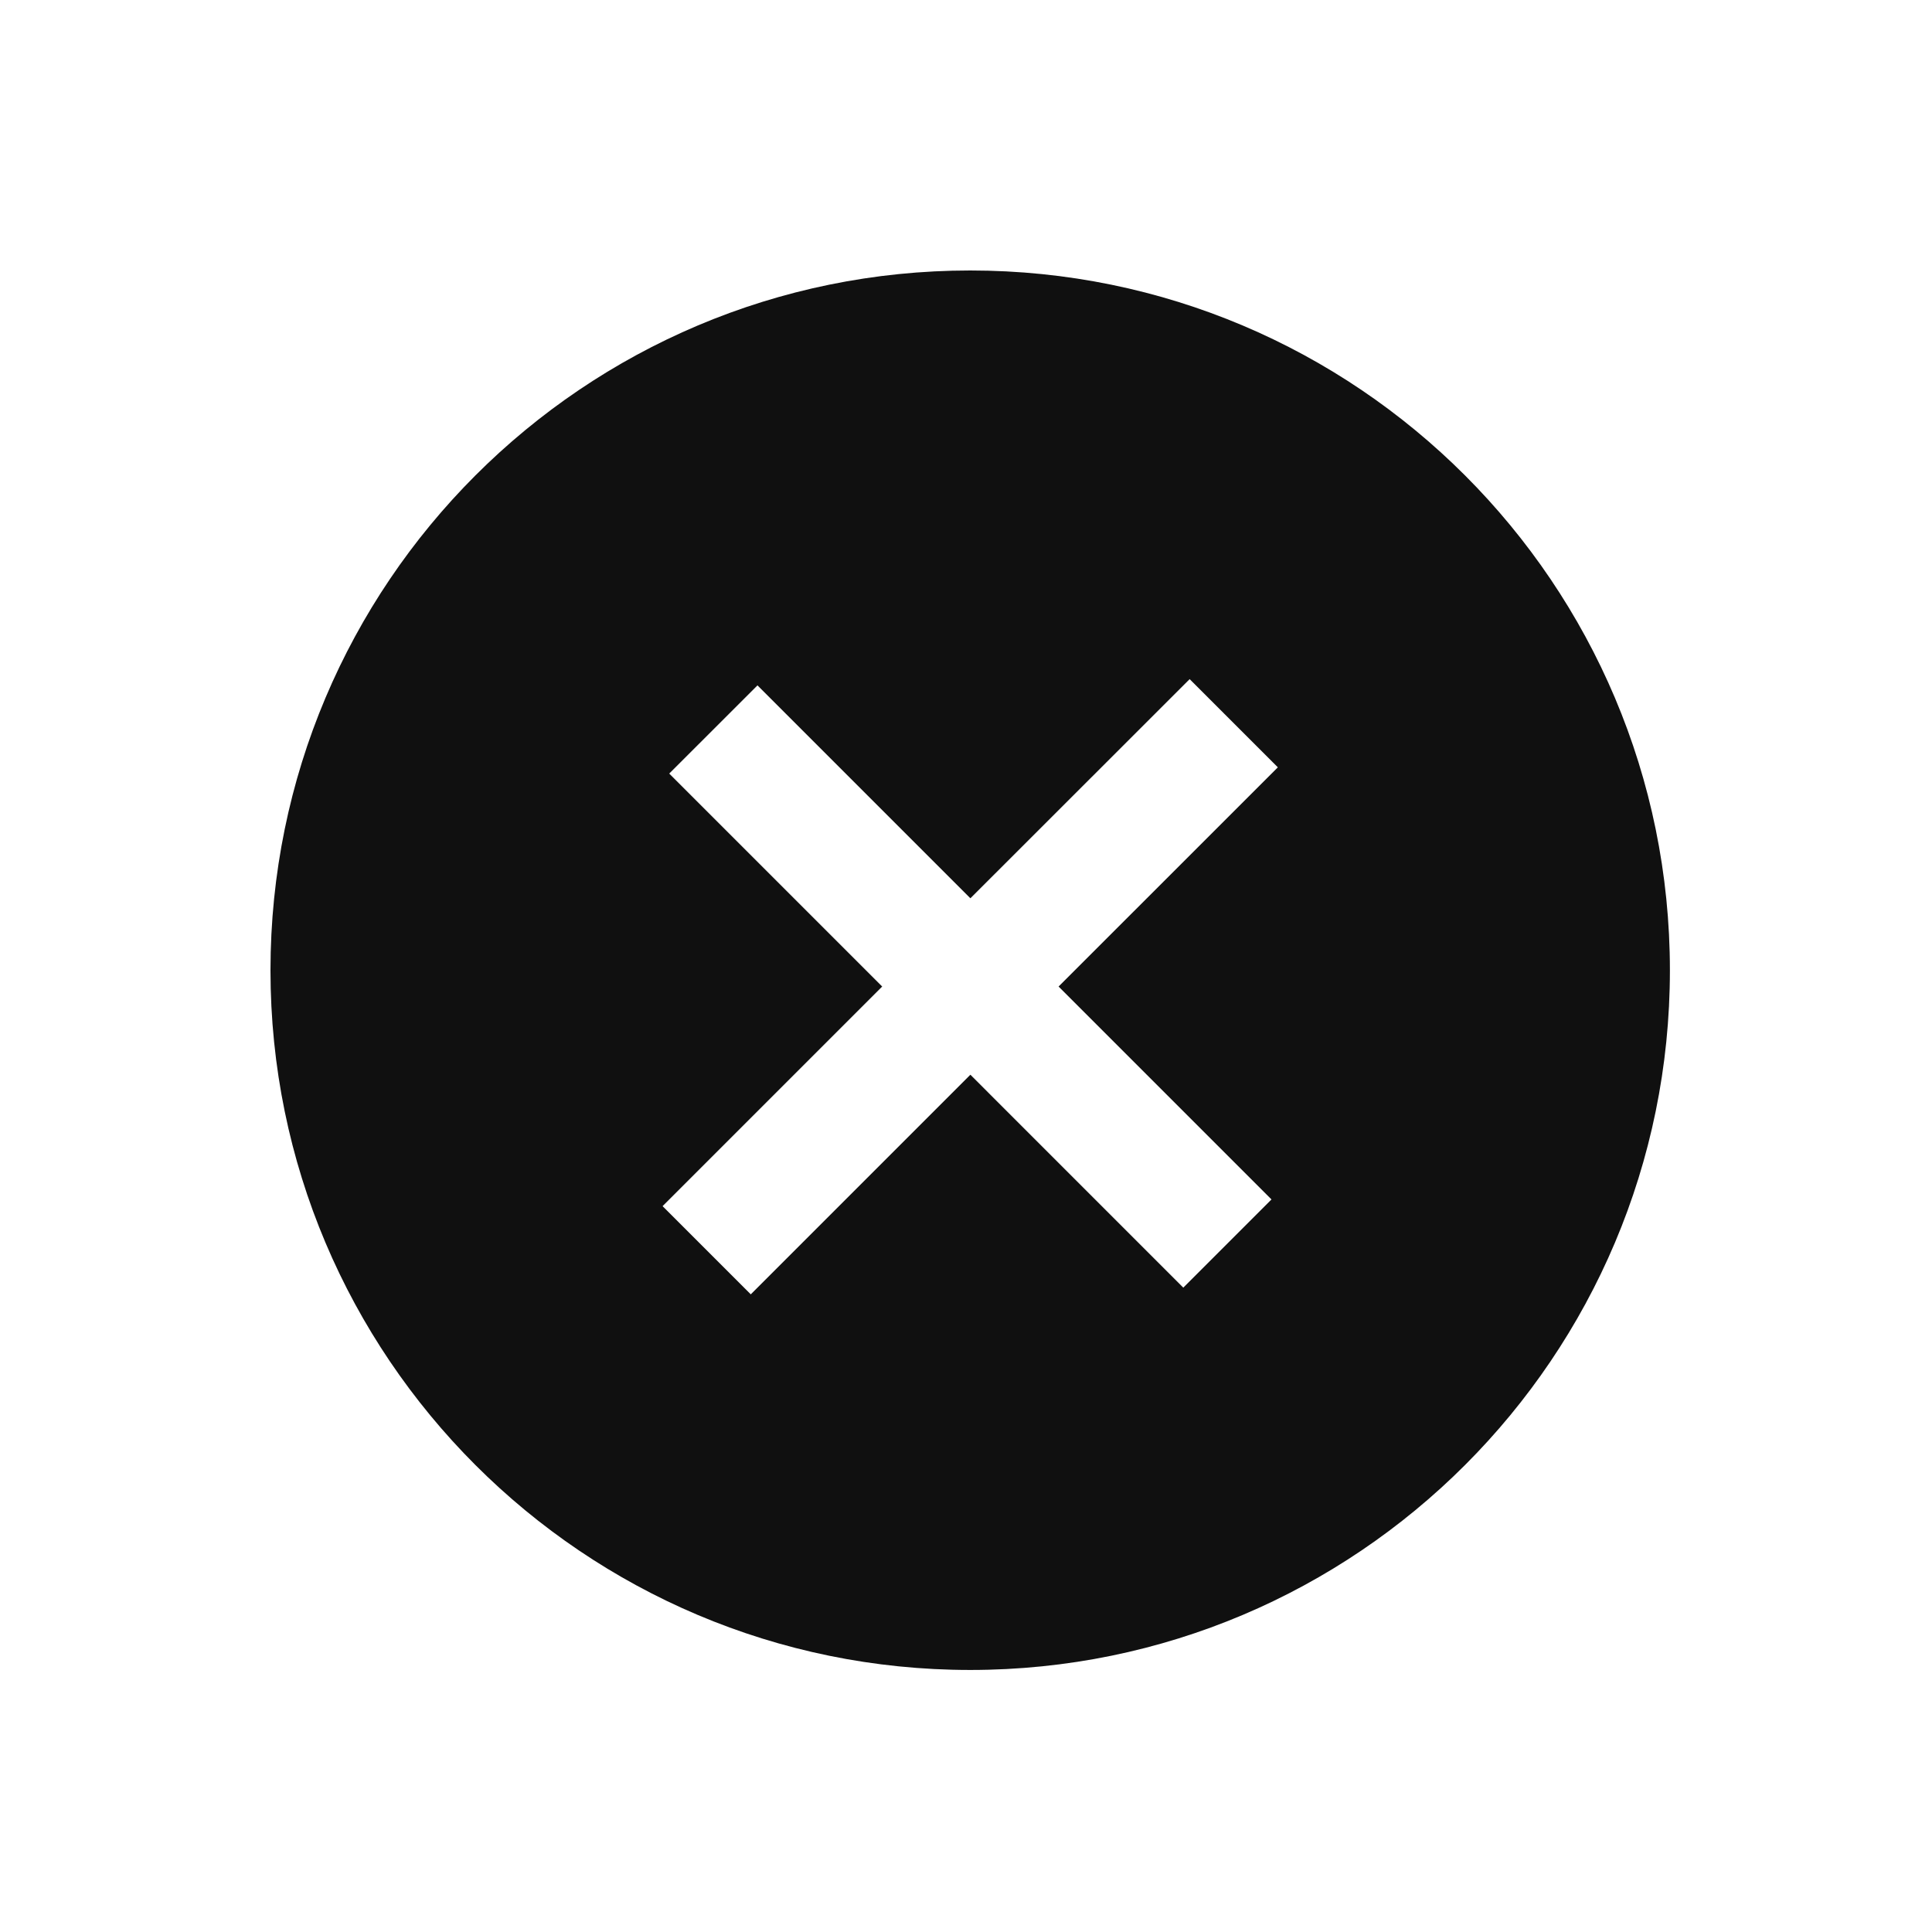 <svg xmlns="http://www.w3.org/2000/svg" viewBox="0 0 100 100" fill-rule="evenodd"><g class="t-group-origins"><path d="M50.22 14C30.212 14 14 30.215 14 50.223c0 19.999 16.212 36.214 36.22 36.214s36.214-16.215 36.214-36.214C86.434 30.215 70.228 14 50.22 14Zm15.592 48.083-4.565 4.565-11.02-11.021L38.86 66.995l-4.565-4.565 11.367-11.367L34.639 40.04l4.568-4.565 11.02 11.02 11.349-11.343 4.565 4.565-11.349 11.346 11.02 11.02Z" stroke-width="0" stroke="#101010" fill="#101010" stroke-width-old="0"></path></g></svg>
